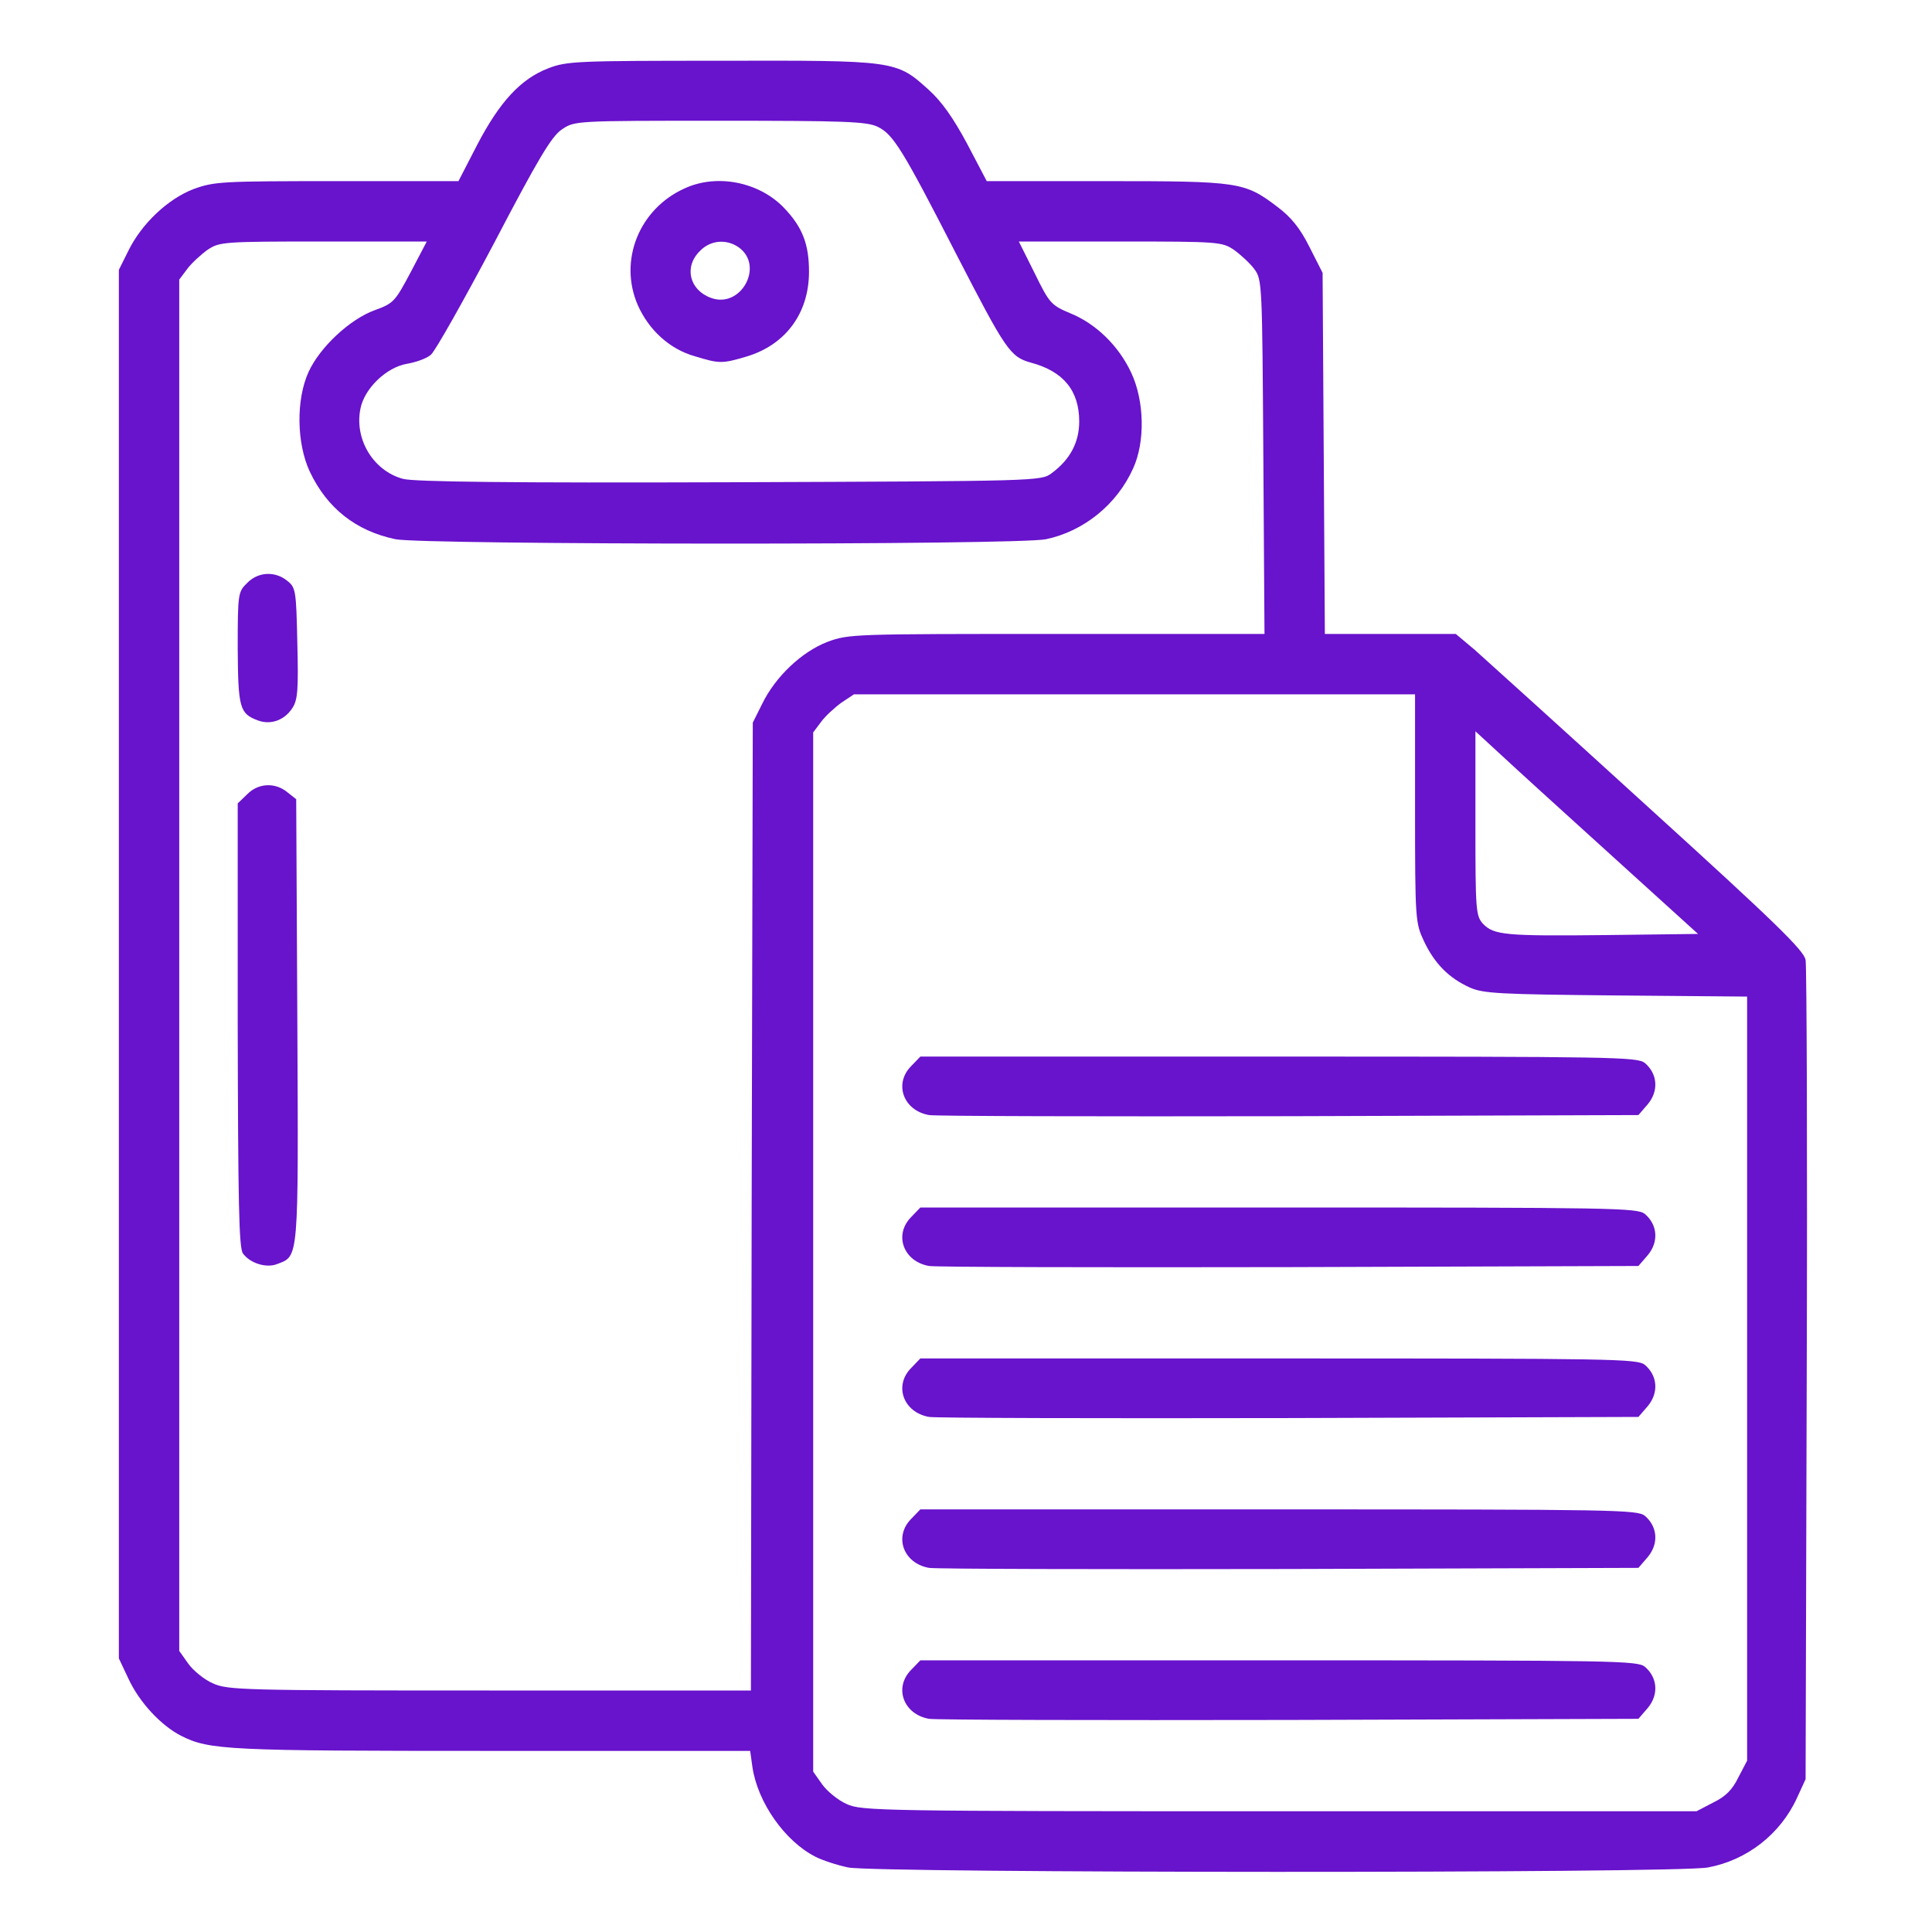 <svg width="70" height="70" viewBox="0 0 70 70" fill="none" xmlns="http://www.w3.org/2000/svg"><path d="M19.865 2.475C18.867 2.858 18.102 3.692 17.295 5.237L16.611 6.563H12.209C8.039 6.563 7.766 6.576 7.014 6.85C6.084 7.205 5.127 8.108 4.648 9.092L4.307 9.776V34.932V60.088L4.662 60.84C5.059 61.688 5.838 62.522 6.562 62.891C7.588 63.41 8.244 63.438 17.828 63.438H27.18L27.262 64.026C27.453 65.311 28.438 66.705 29.531 67.266C29.791 67.403 30.338 67.58 30.734 67.662C31.732 67.867 60.717 67.881 61.879 67.662C63.287 67.403 64.504 66.459 65.106 65.147L65.42 64.463L65.461 49.834C65.488 41.782 65.461 35.014 65.42 34.782C65.365 34.44 64.326 33.428 59.719 29.244C56.629 26.428 53.799 23.871 53.43 23.543L52.746 22.969H50.381H48.002L47.961 16.42L47.92 9.885L47.441 8.942C47.1 8.258 46.772 7.862 46.279 7.492C45.09 6.59 44.898 6.563 40.072 6.563H35.752L35.041 5.209C34.535 4.266 34.111 3.664 33.633 3.24C32.471 2.188 32.43 2.188 26.127 2.201C20.904 2.201 20.535 2.215 19.865 2.475ZM31.801 4.594C32.361 4.867 32.69 5.387 34.658 9.229C36.435 12.674 36.6 12.934 37.352 13.139C38.527 13.453 39.102 14.151 39.102 15.272C39.102 16.024 38.773 16.652 38.103 17.145C37.721 17.432 37.639 17.432 26.441 17.473C18.525 17.5 14.998 17.459 14.602 17.35C13.535 17.063 12.838 15.928 13.057 14.82C13.193 14.082 14 13.303 14.752 13.18C15.066 13.125 15.463 12.989 15.613 12.852C15.764 12.729 16.789 10.91 17.896 8.819C19.51 5.729 19.988 4.936 20.357 4.69C20.822 4.375 20.836 4.375 26.072 4.375C30.625 4.375 31.404 4.403 31.801 4.594ZM14.875 9.871C14.315 10.924 14.26 10.992 13.576 11.239C12.674 11.567 11.594 12.578 11.184 13.467C10.719 14.479 10.746 16.065 11.225 17.09C11.854 18.416 12.893 19.236 14.328 19.537C15.326 19.742 36.873 19.756 37.898 19.537C39.266 19.25 40.469 18.279 41.057 16.967C41.494 16.01 41.467 14.533 40.988 13.508C40.537 12.537 39.717 11.731 38.773 11.348C38.09 11.061 38.022 10.992 37.488 9.899L36.914 8.75H40.592C44.174 8.75 44.27 8.764 44.707 9.051C44.953 9.229 45.295 9.543 45.445 9.748C45.732 10.131 45.732 10.281 45.773 16.557L45.815 22.969H38.295C30.939 22.969 30.748 22.969 29.982 23.256C29.053 23.611 28.096 24.514 27.617 25.498L27.275 26.182L27.234 43.709L27.207 61.25H17.732C8.805 61.25 8.244 61.236 7.711 60.99C7.396 60.854 7 60.526 6.822 60.279L6.494 59.815V34.973V10.131L6.781 9.748C6.932 9.543 7.273 9.229 7.52 9.051C7.957 8.764 8.053 8.75 11.717 8.75H15.463L14.875 9.871ZM51.27 29.285C51.27 33.36 51.283 33.442 51.598 34.111C51.98 34.918 52.5 35.438 53.252 35.779C53.744 35.998 54.318 36.026 58.557 36.067L63.301 36.108V49.944V63.793L62.986 64.395C62.768 64.846 62.522 65.092 62.07 65.311L61.469 65.625H46.348C31.91 65.625 31.213 65.612 30.68 65.365C30.365 65.229 29.969 64.901 29.791 64.654L29.463 64.19V45.364V26.537L29.75 26.154C29.9 25.949 30.242 25.635 30.488 25.457L30.939 25.157H41.098H51.27V29.285ZM59.035 31.582L61.523 33.838L58.215 33.879C54.523 33.92 54.127 33.879 53.73 33.469C53.471 33.182 53.457 32.977 53.457 29.832V26.496L55.002 27.918C55.85 28.698 57.668 30.338 59.035 31.582Z" fill="#6813CC"/><path d="M24.814 6.822C23.16 7.561 22.408 9.434 23.105 11.047C23.502 11.949 24.254 12.647 25.17 12.906C26.059 13.18 26.168 13.18 27.043 12.92C28.465 12.496 29.312 11.348 29.312 9.844C29.312 8.832 29.066 8.217 28.396 7.52C27.494 6.59 25.977 6.289 24.814 6.822ZM26.756 8.955C27.713 9.625 26.838 11.211 25.744 10.787C24.979 10.5 24.773 9.666 25.361 9.092C25.744 8.696 26.318 8.655 26.756 8.955Z" fill="#6813CC"/><path d="M8.955 21.123C8.627 21.438 8.613 21.506 8.613 23.475C8.627 25.649 8.682 25.854 9.338 26.1C9.803 26.277 10.309 26.1 10.596 25.649C10.787 25.361 10.815 24.979 10.773 23.311C10.732 21.397 10.719 21.287 10.404 21.041C9.967 20.686 9.352 20.713 8.955 21.123Z" fill="#6813CC"/><path d="M8.955 28.78L8.613 29.108V37.147C8.627 43.532 8.654 45.24 8.805 45.418C9.064 45.774 9.652 45.952 10.035 45.801C10.828 45.5 10.815 45.746 10.773 36.996L10.732 28.957L10.404 28.698C9.967 28.342 9.352 28.369 8.955 28.78Z" fill="#6813CC"/><path d="M33.017 38.623C32.375 39.266 32.73 40.237 33.66 40.401C33.906 40.442 39.799 40.455 46.73 40.442L59.363 40.401L59.705 40.004C60.102 39.526 60.06 38.91 59.596 38.514C59.322 38.295 58.488 38.282 46.32 38.282H33.346L33.017 38.623Z" fill="#6813CC"/><path d="M33.017 44.092C32.375 44.735 32.73 45.705 33.66 45.869C33.906 45.91 39.799 45.924 46.73 45.91L59.363 45.869L59.705 45.473C60.102 44.994 60.06 44.379 59.596 43.983C59.322 43.764 58.488 43.75 46.32 43.75H33.346L33.017 44.092Z" fill="#6813CC"/><path d="M33.017 49.561C32.375 50.203 32.73 51.174 33.66 51.338C33.906 51.379 39.799 51.393 46.73 51.379L59.363 51.338L59.705 50.942C60.102 50.463 60.06 49.848 59.596 49.451C59.322 49.233 58.488 49.219 46.32 49.219H33.346L33.017 49.561Z" fill="#6813CC"/><path d="M33.017 55.029C32.375 55.672 32.73 56.643 33.66 56.807C33.906 56.848 39.799 56.862 46.73 56.848L59.363 56.807L59.705 56.41C60.102 55.932 60.06 55.317 59.596 54.92C59.322 54.701 58.488 54.688 46.32 54.688H33.346L33.017 55.029Z" fill="#6813CC"/><path d="M33.017 60.498C32.375 61.141 32.73 62.112 33.66 62.276C33.906 62.317 39.799 62.33 46.73 62.317L59.363 62.276L59.705 61.879C60.102 61.401 60.06 60.785 59.596 60.389C59.322 60.17 58.488 60.157 46.32 60.157H33.346L33.017 60.498Z" fill="#6813CC"/></svg>